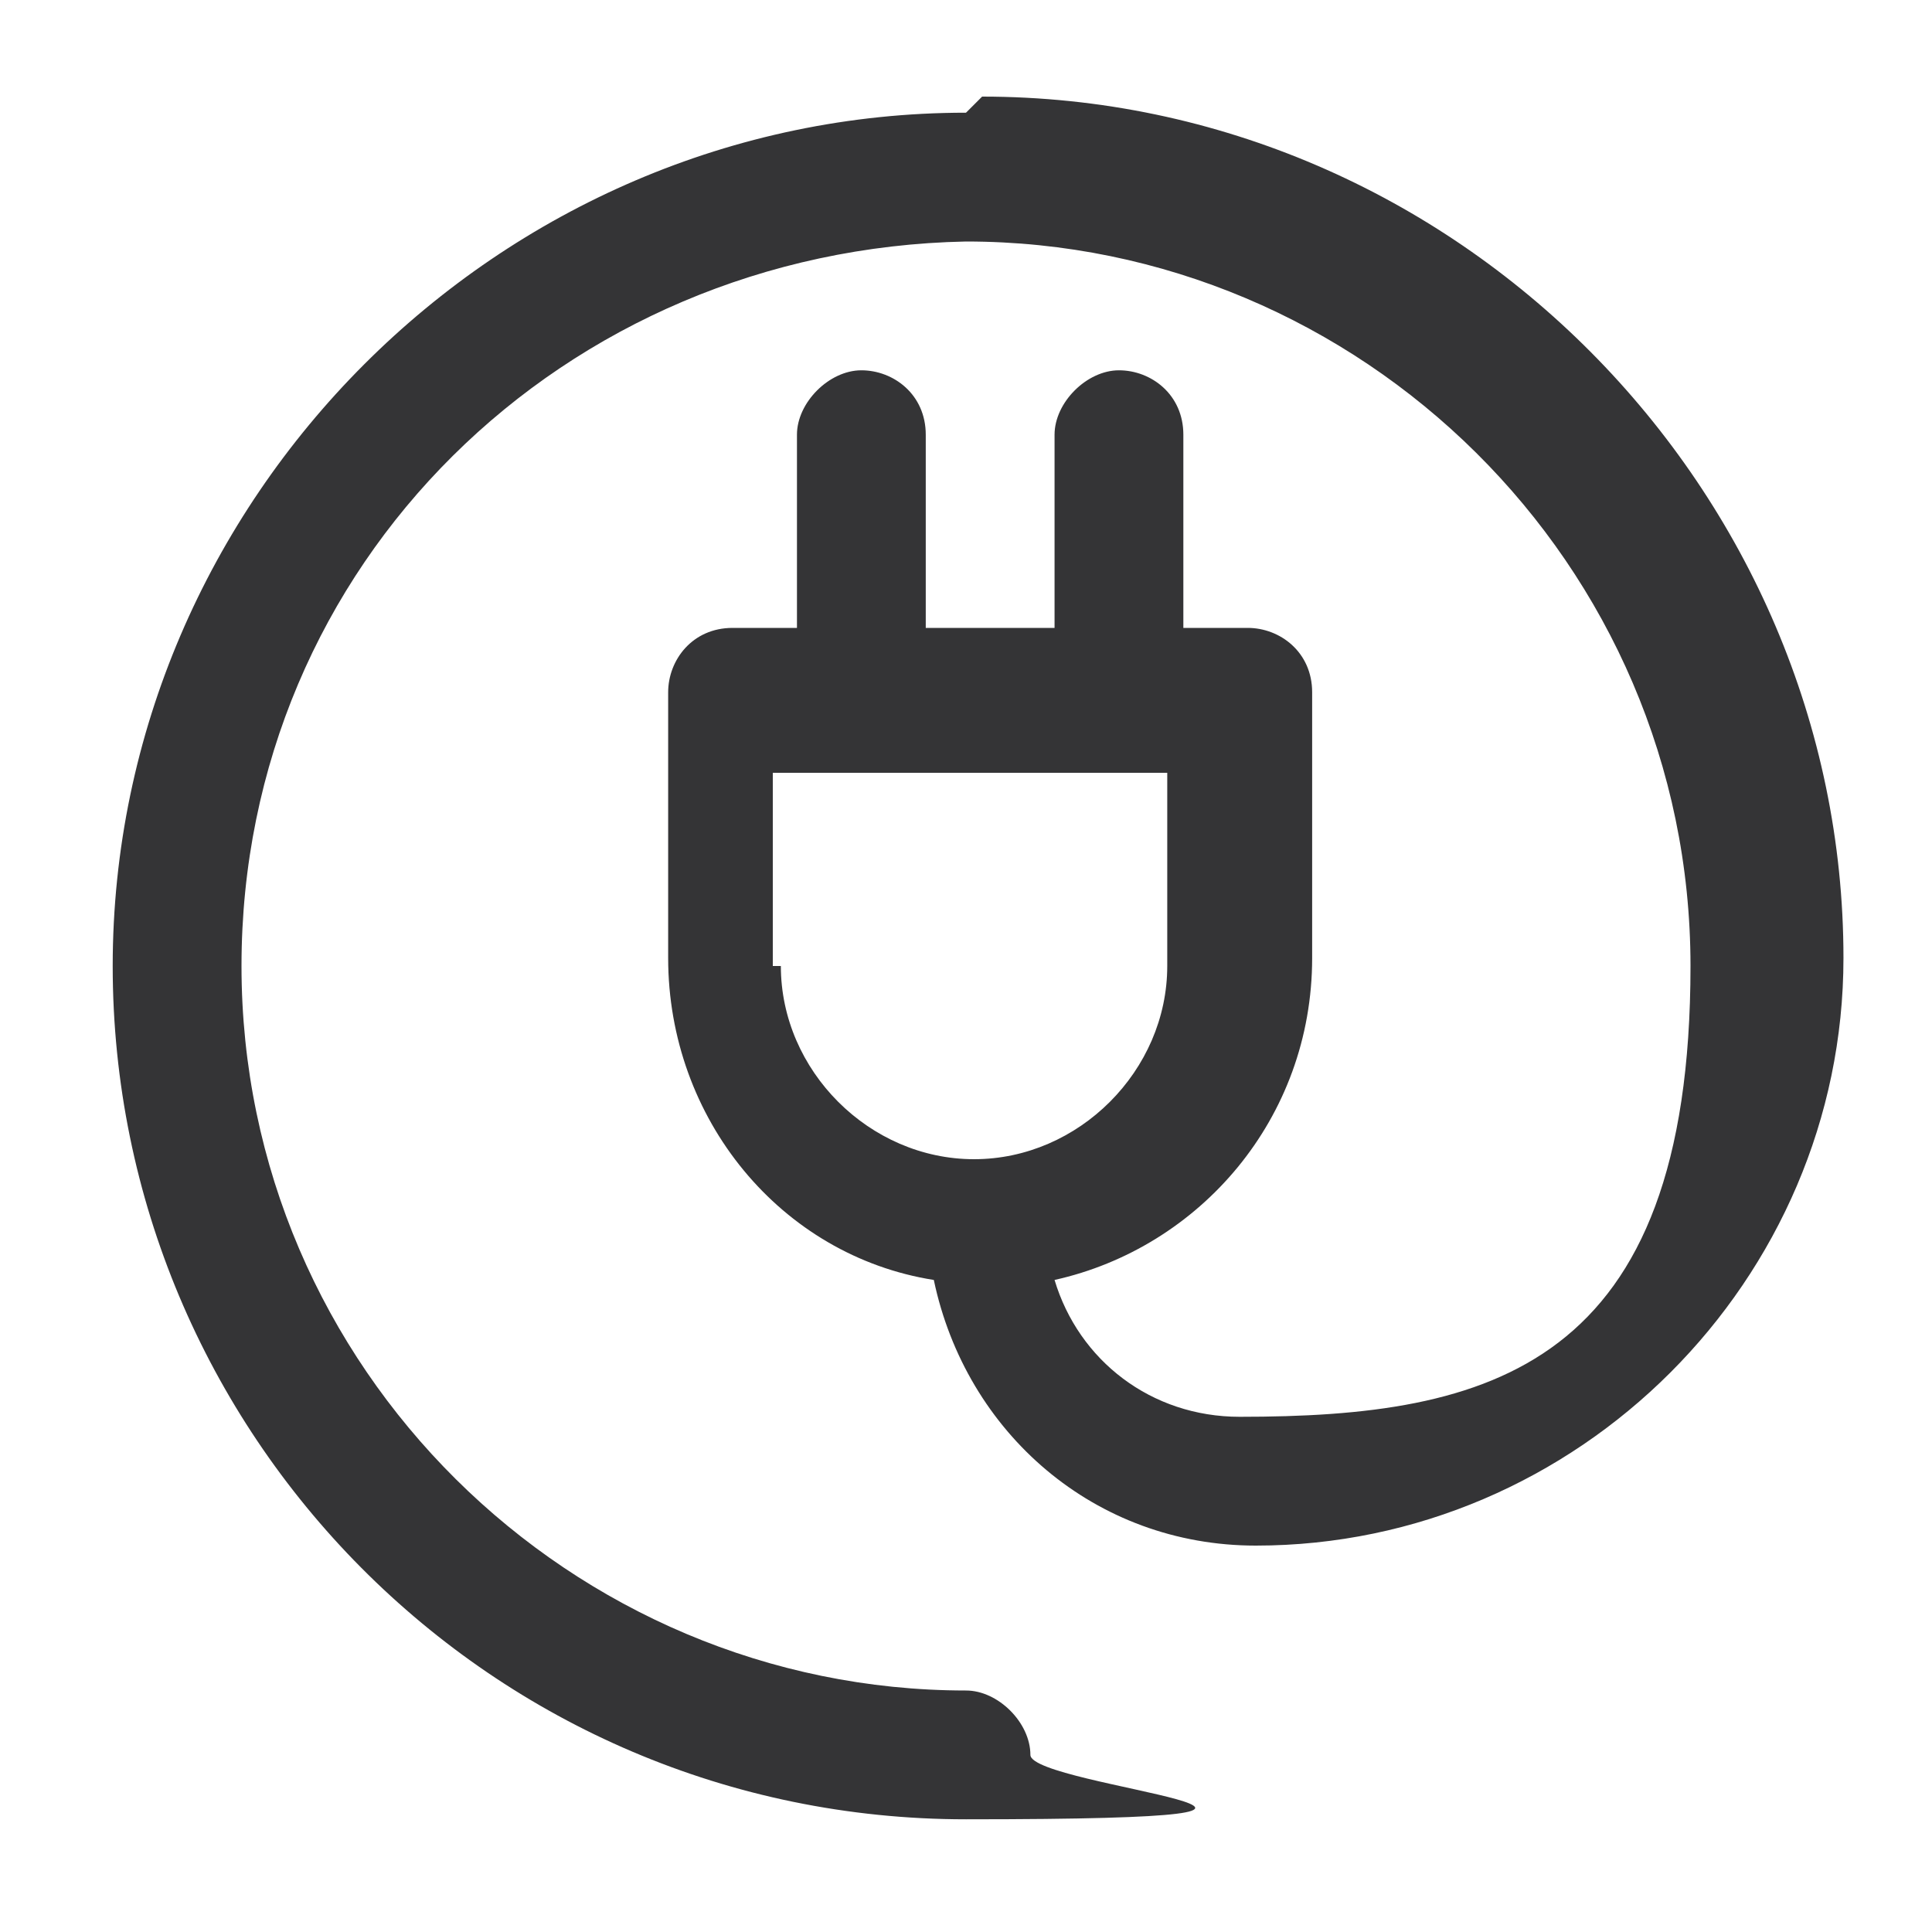 <?xml version="1.0" encoding="UTF-8"?>
<svg id="Layer_1" data-name="Layer 1" xmlns="http://www.w3.org/2000/svg" width="24" height="24" version="1.1" viewBox="0 0 24 24">
  <defs>
    <style>
      .cls-1 {
        fill: #343436;
        stroke-width: 0px;
      }
    </style>
  </defs>
  <path class="cls-1" d="M12,1.4c-5.8,0-10.6,4.8-10.6,10.6s4.7,10.6,10.6,10.6.8-.4.8-.8-.4-.8-.8-.8c-4.9,0-9-4-9-9S7,3.1,12,3c4.9,0,9,4,9,9s-2.5,5.6-5.6,5.6h0c-1.1,0-2-.7-2.3-1.7,1.8-.4,3.2-2,3.2-4v-3.3c0-.5-.4-.8-.8-.8h-.8v-2.4c0-.5-.4-.8-.8-.8s-.8.4-.8.8v2.4h-1.6v-2.4c0-.5-.4-.8-.8-.8s-.8.4-.8.8v2.4h-.8c-.5,0-.8.4-.8.8v3.3c0,2,1.4,3.7,3.3,4,.4,1.9,2,3.3,4,3.3h0c4,0,7.3-3.3,7.3-7.3,0-5.8-4.8-10.7-10.7-10.7ZM9.6,12v-2.4h4.9v2.4c0,1.3-1.1,2.4-2.4,2.4s-2.4-1.1-2.4-2.4Z"/>
</svg>